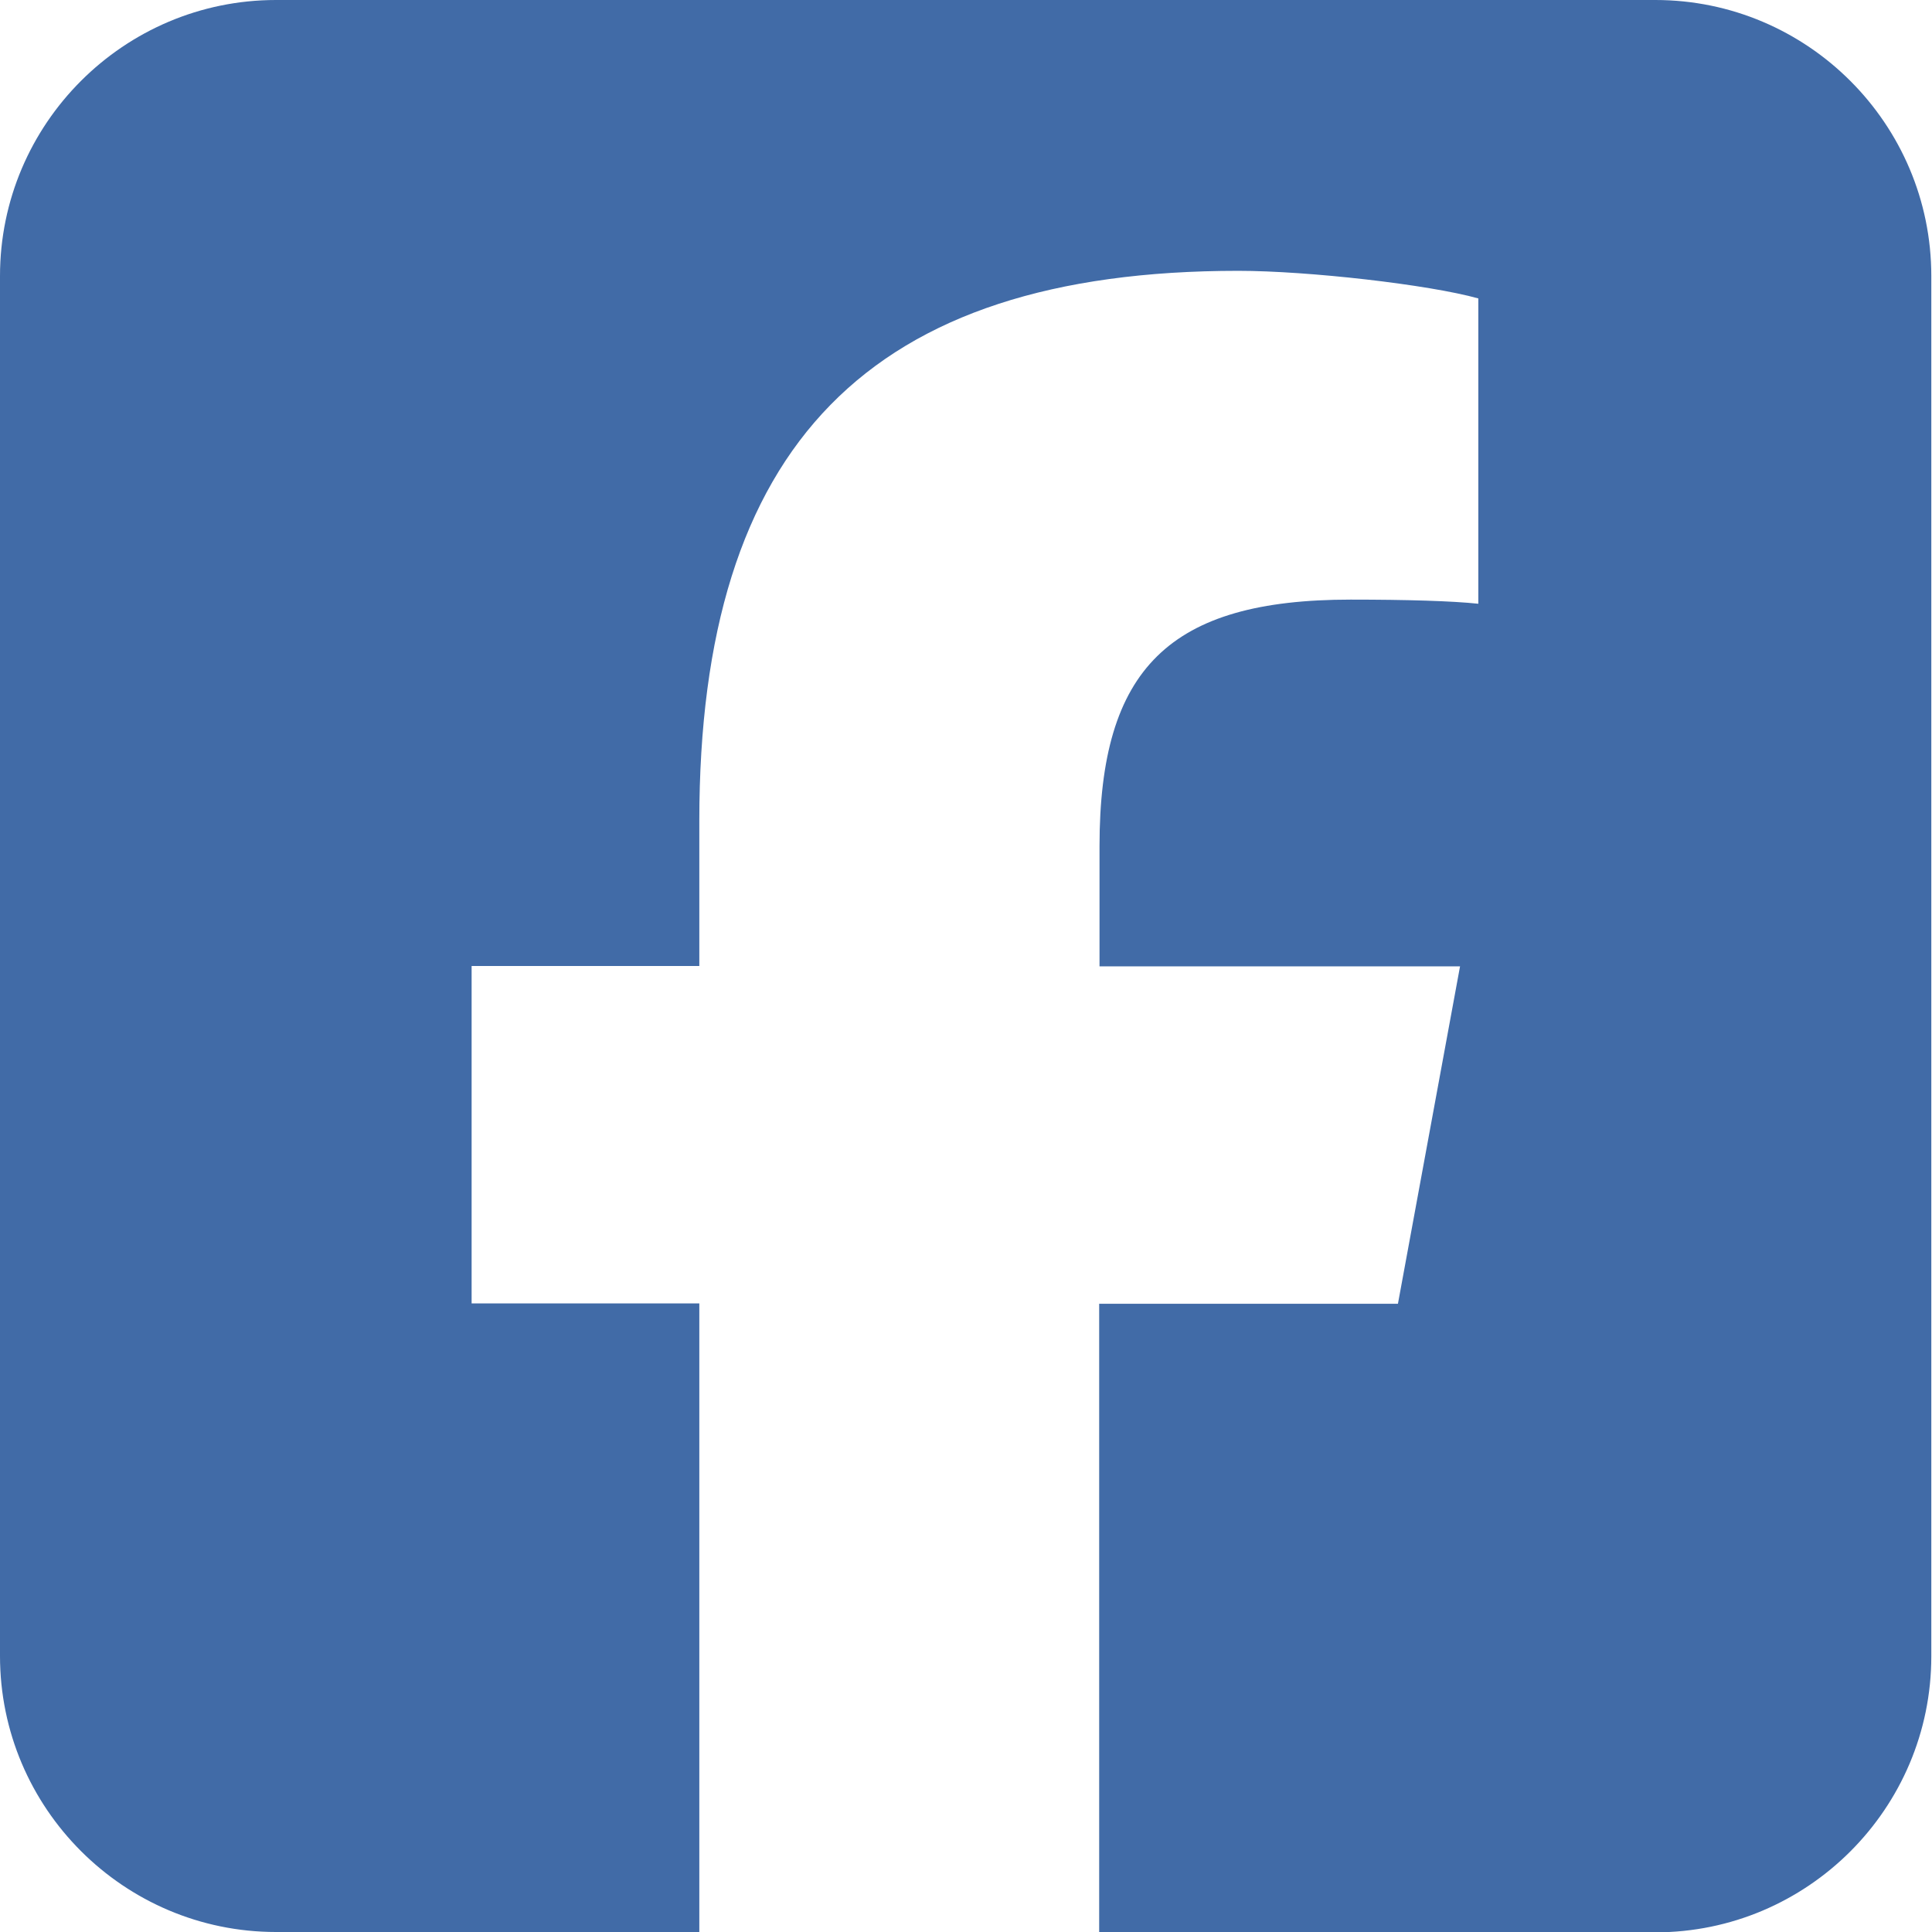<svg width="56" height="56" viewBox="0 0 56 56" fill="none" xmlns="http://www.w3.org/2000/svg">
<path d="M8 0C3.59 0 0 3.59 0 8V48C0 52.41 3.59 56 8 56H20.27V37.78H13.67V28H20.27V23.79C20.27 12.9 25.2 7.85 35.89 7.85C37.92 7.85 41.42 8.25 42.85 8.65V17.5C42.1 17.42 40.79 17.38 39.15 17.38C33.9 17.38 31.87 19.37 31.87 24.53V28.01H42.32L40.52 37.79H31.86V56.01H47.98C52.39 56.01 55.98 52.42 55.98 48.01V8C55.98 3.59 52.39 0 47.98 0H8Z" fill="#416BA7"/>
</svg>
